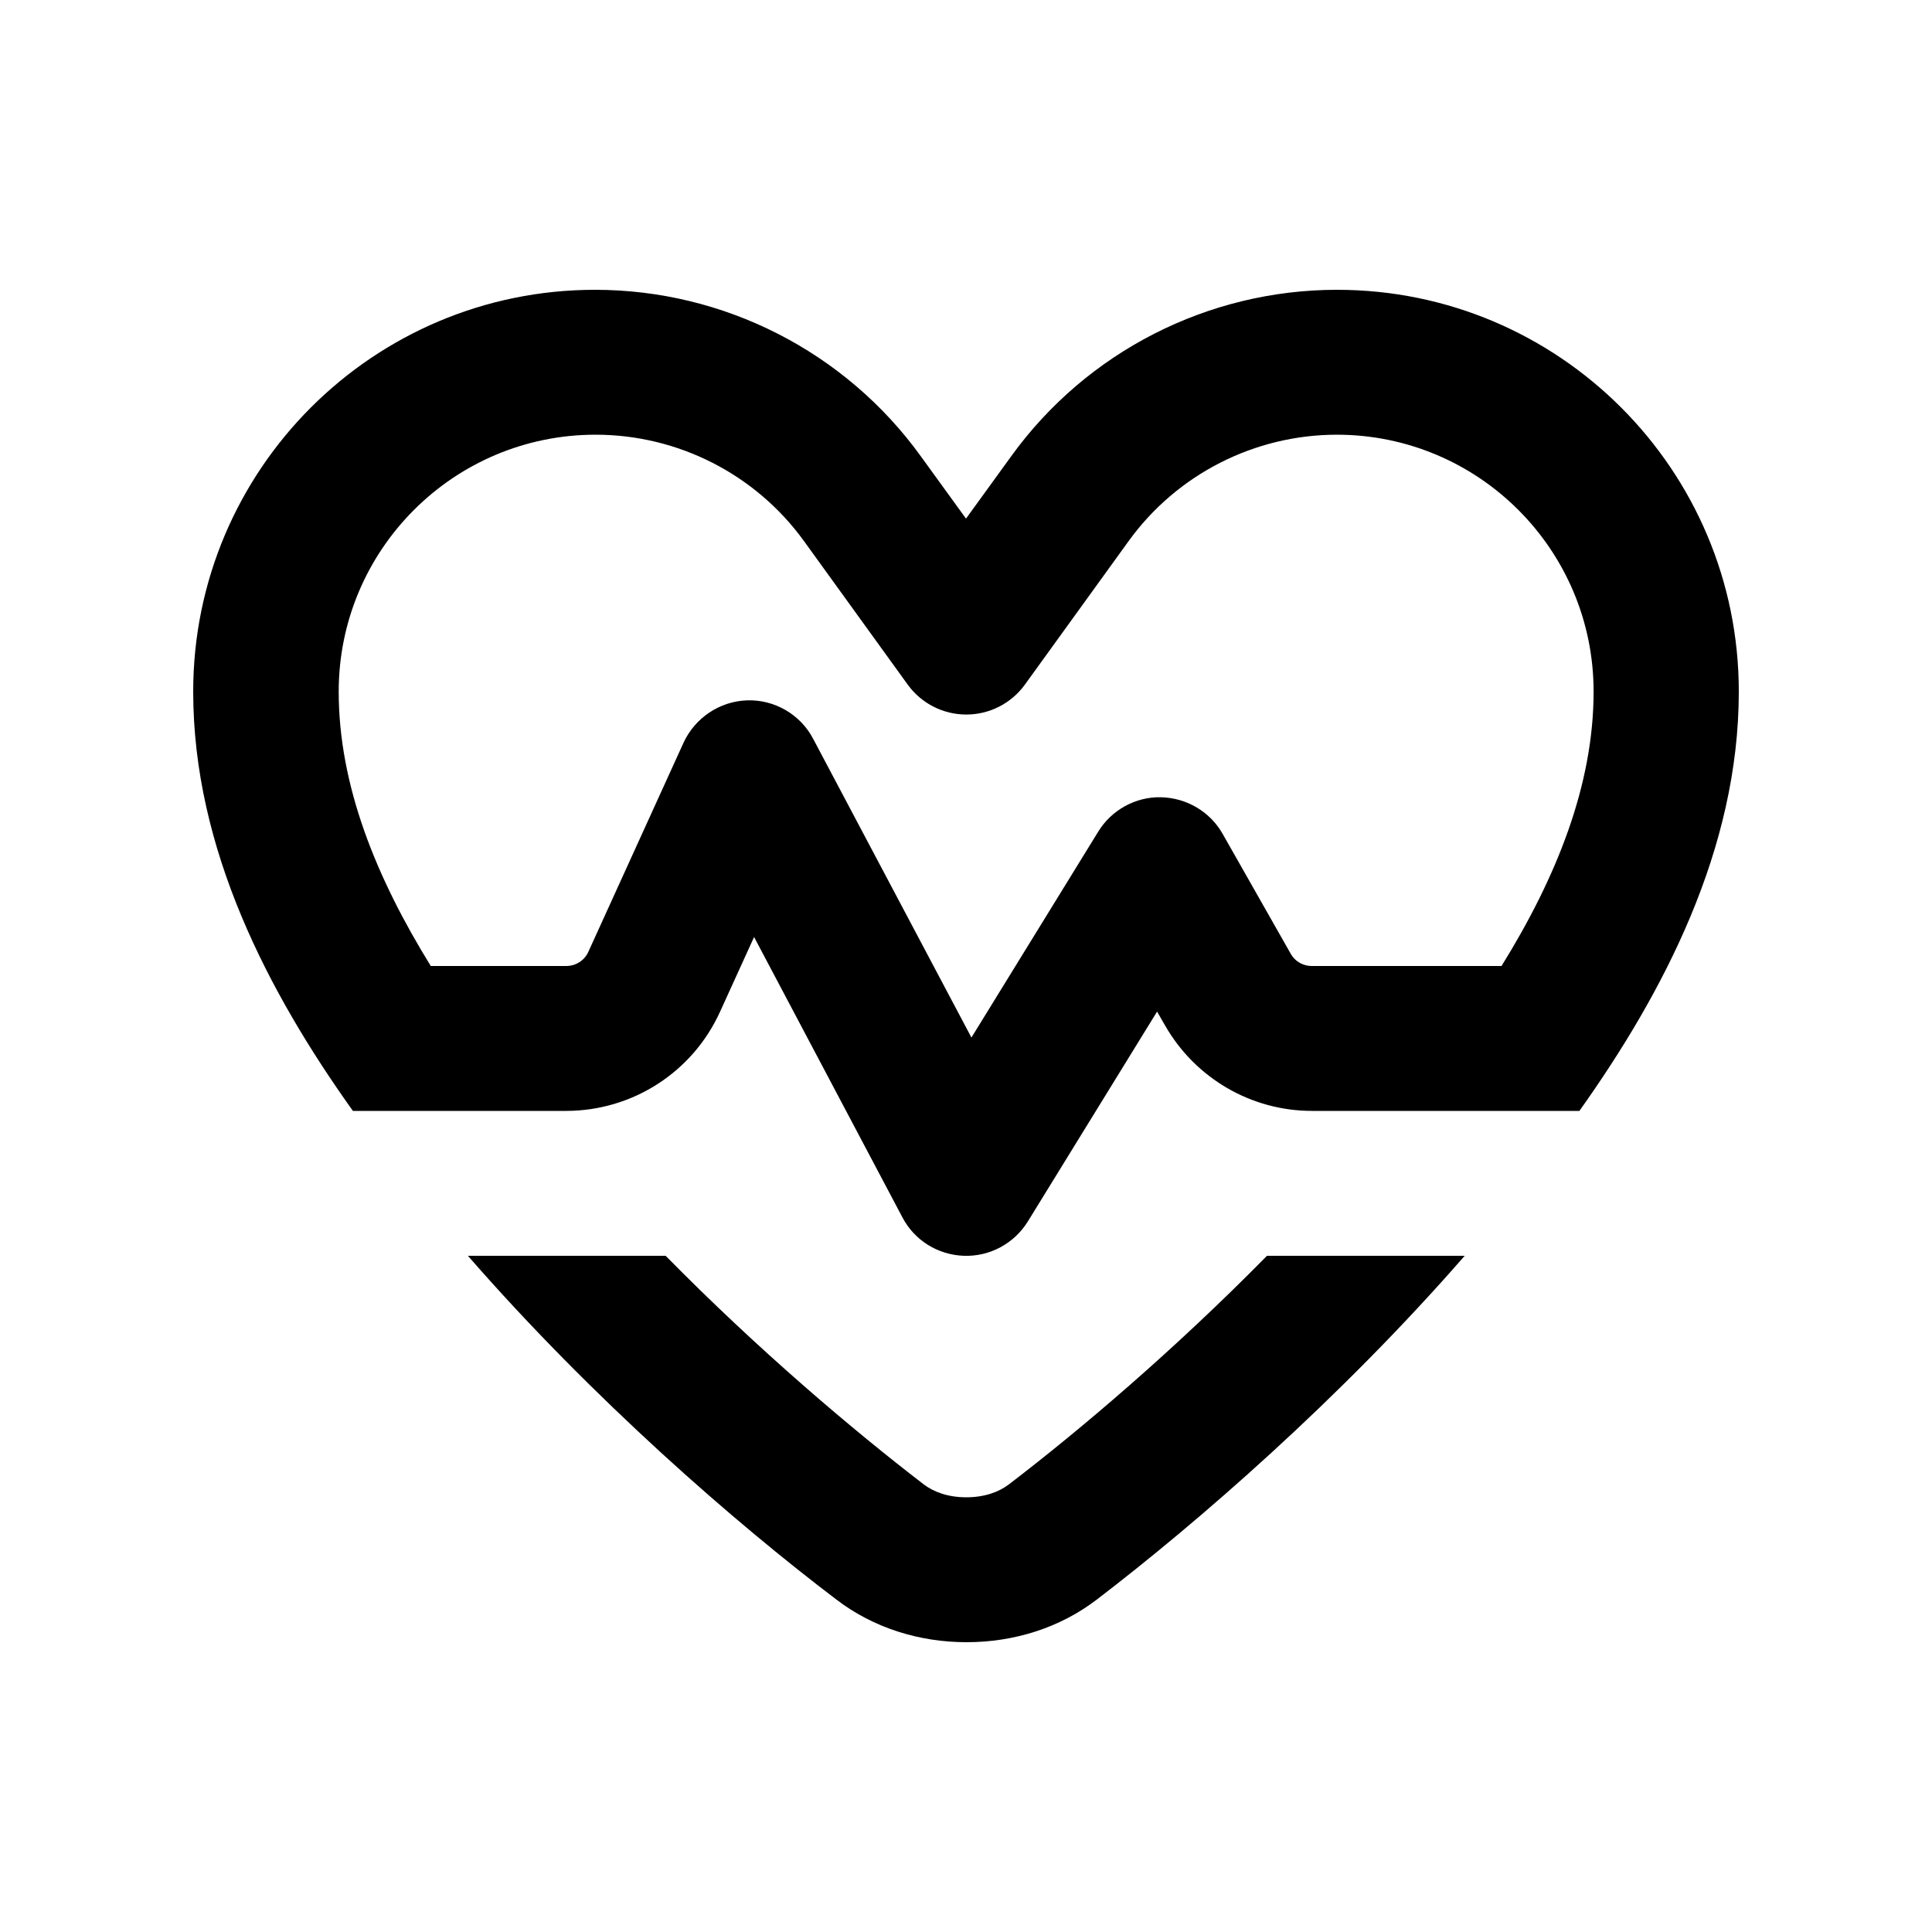 <svg xmlns="http://www.w3.org/2000/svg" viewBox="0 0 640 640"><!--! Font Awesome Pro 7.1.0 by @fontawesome - https://fontawesome.com License - https://fontawesome.com/license (Commercial License) Copyright 2025 Fonticons, Inc. --><path fill="currentColor" d="M442.9 144C415.6 144 389.9 157.1 373.9 179.2L339.5 226.8C335 233 327.8 236.7 320.1 236.7C312.4 236.7 305.2 233 300.7 226.8L266.3 179.2C250.3 157.1 224.6 144 197.3 144C150.3 144 112.2 182.1 112.2 229.1C112.2 260.2 124.6 290.7 142.7 320L187.6 320C190.7 320 193.6 318.2 194.9 315.3L226.4 246.1C230.2 237.8 238.4 232.3 247.5 232C256.6 231.7 265.2 236.7 269.4 244.8L321.8 343.7L363.8 275.5C368.2 268.3 376.2 263.9 384.6 264.1C393 264.3 400.8 268.8 405 276.2L427.6 316C429 318.5 431.7 320 434.5 320L497.4 320C515.5 290.8 527.9 260.2 527.9 229.1C527.9 182.1 489.8 144 442.8 144zM504 368L434.6 368C414.5 368 396 357.2 386 339.8L383.3 335.1L340.5 404.6C336 411.9 327.9 416.3 319.3 416C310.7 415.7 302.9 410.9 298.9 403.2L249.8 310.4L238.5 335.2C229.4 355.2 209.5 368 187.5 368L116.9 368C89 328.9 64 281.4 64 229.1C64 155.6 123.6 96 197.1 96C239.8 96 280 116.5 305 151.1L320 171.8L335 151.1C360 116.5 400.2 96 442.9 96C516.4 96 576 155.6 576 229.1C576 281.4 551 328.9 523.2 368L504 368zM155 416L220.5 416C251.1 447.1 282.4 473.6 306.1 491.8C309.3 494.2 314 496 320.1 496C326.2 496 330.9 494.2 334.1 491.8C357.8 473.7 389.1 447.1 419.7 416L485.2 416C443.7 463.6 396.5 504.5 363.3 529.9C351 539.3 335.8 544 320.2 544C304.6 544 289.4 539.3 277.1 529.9C243.6 504.5 196.5 463.6 155 416z"/></svg>